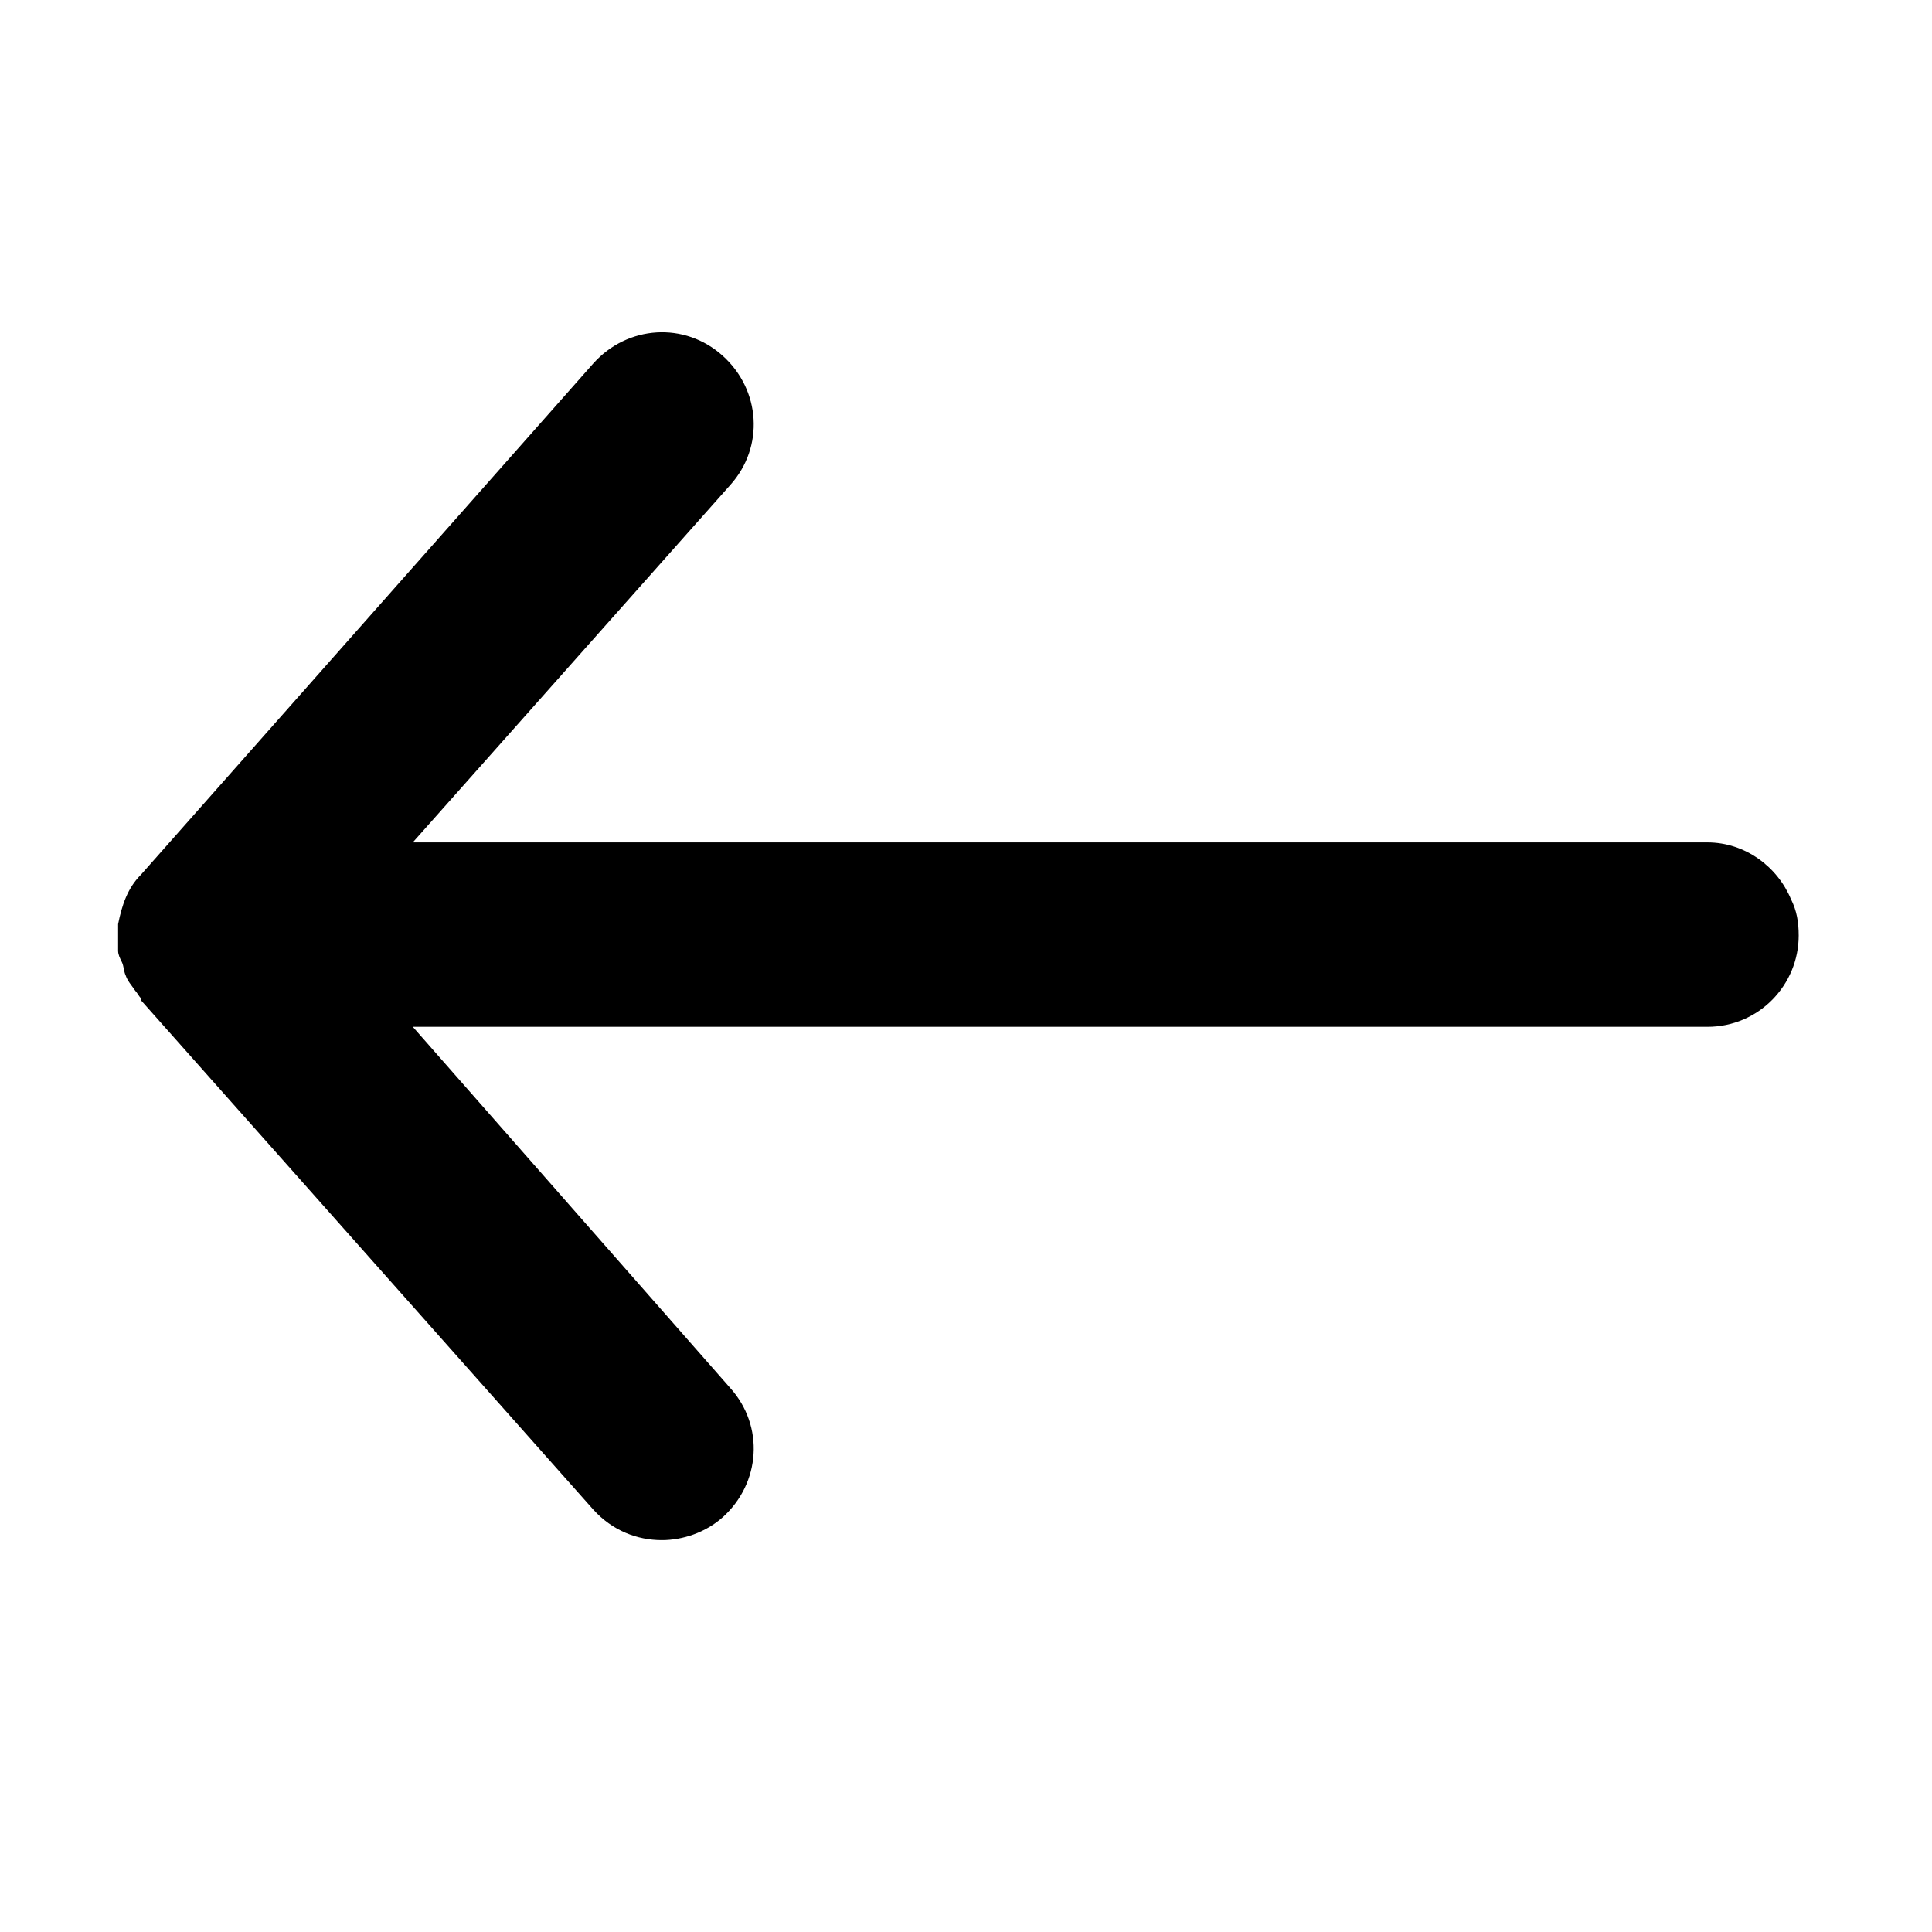 <?xml version="1.0" encoding="UTF-8"?>
<!-- Uploaded to: SVG Repo, www.svgrepo.com, Generator: SVG Repo Mixer Tools -->
<svg fill="#000000" width="800px" height="800px" version="1.1" viewBox="144 144 512 512" xmlns="http://www.w3.org/2000/svg">
 <path d="m618.65 382.36c-3.527-8.566-12.09-15.113-22.168-15.113h-343.09l84.137-94.715c9.07-10.078 8.062-25.191-2.016-34.258-10.078-9.07-25.191-8.062-34.258 2.016l-119.91 135.52c-3.527 3.527-5.039 8.062-6.047 13.098v1.008 6.047c0 1.008 0.504 2.016 1.008 3.023 0.504 1.008 0.504 2.519 1.008 3.527 0.504 1.512 1.512 2.519 2.519 4.031 0.504 0.504 1.008 1.512 1.512 2.016v0.504l119.91 135.02c5.039 5.543 11.586 8.062 18.137 8.062 5.543 0 11.586-2.016 16.121-6.047 10.078-9.07 11.082-24.184 2.016-34.258l-84.133-95.727h343.09c13.602 0 24.184-11.082 24.184-24.184 0-3.527-0.504-6.551-2.016-9.574z"/>
</svg>